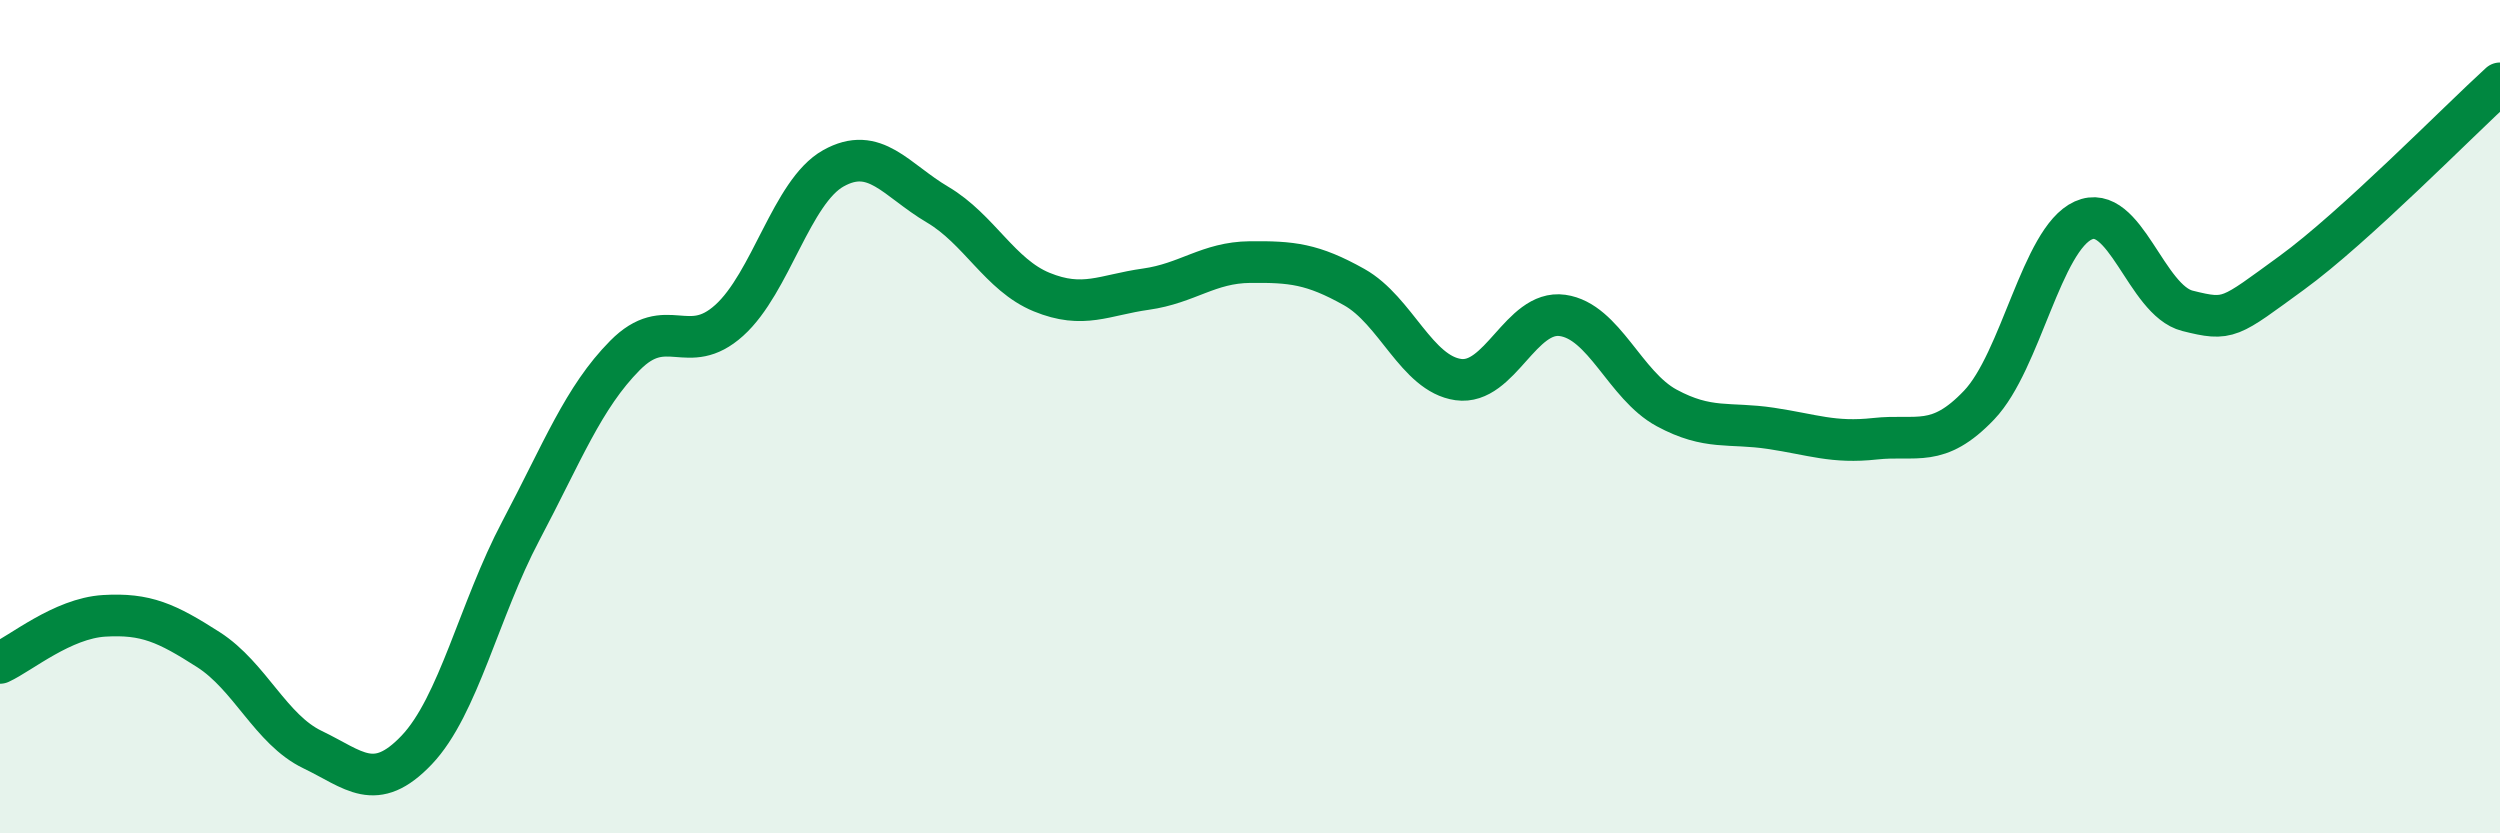 
    <svg width="60" height="20" viewBox="0 0 60 20" xmlns="http://www.w3.org/2000/svg">
      <path
        d="M 0,15.91 C 0.5,15.68 1.5,14.84 2.5,14.78 C 3.5,14.72 4,14.95 5,15.59 C 6,16.23 6.5,17.51 7.5,17.99 C 8.5,18.47 9,19.05 10,18 C 11,16.95 11.5,14.63 12.5,12.74 C 13.5,10.85 14,9.54 15,8.53 C 16,7.52 16.5,8.59 17.5,7.69 C 18.5,6.79 19,4.6 20,4.04 C 21,3.48 21.5,4.32 22.5,4.91 C 23.5,5.5 24,6.6 25,7.01 C 26,7.42 26.5,7.08 27.5,6.94 C 28.5,6.8 29,6.3 30,6.29 C 31,6.28 31.5,6.33 32.5,6.89 C 33.5,7.45 34,8.97 35,9.11 C 36,9.25 36.5,7.43 37.5,7.57 C 38.5,7.71 39,9.25 40,9.79 C 41,10.33 41.5,10.13 42.5,10.28 C 43.5,10.43 44,10.64 45,10.53 C 46,10.42 46.5,10.77 47.5,9.72 C 48.5,8.67 49,5.74 50,5.29 C 51,4.84 51.5,7.21 52.5,7.46 C 53.5,7.71 53.5,7.64 55,6.55 C 56.5,5.46 59,2.91 60,2L60 20L0 20Z"
        fill="#008740"
        opacity="0.1"
        stroke-linecap="round"
        stroke-linejoin="round"
      />
      <path
        d="M 0,15.91 C 0.5,15.68 1.5,14.84 2.5,14.78 C 3.5,14.72 4,14.95 5,15.59 C 6,16.23 6.5,17.51 7.5,17.99 C 8.5,18.47 9,19.05 10,18 C 11,16.95 11.5,14.63 12.5,12.74 C 13.5,10.85 14,9.54 15,8.53 C 16,7.52 16.5,8.59 17.5,7.69 C 18.5,6.79 19,4.6 20,4.04 C 21,3.48 21.5,4.32 22.5,4.91 C 23.5,5.5 24,6.6 25,7.01 C 26,7.42 26.5,7.08 27.5,6.94 C 28.5,6.8 29,6.3 30,6.29 C 31,6.28 31.5,6.33 32.5,6.89 C 33.5,7.45 34,8.97 35,9.11 C 36,9.25 36.5,7.43 37.5,7.57 C 38.5,7.71 39,9.25 40,9.79 C 41,10.33 41.5,10.13 42.5,10.28 C 43.5,10.43 44,10.64 45,10.53 C 46,10.42 46.5,10.77 47.5,9.72 C 48.5,8.67 49,5.74 50,5.29 C 51,4.84 51.5,7.21 52.5,7.46 C 53.5,7.71 53.5,7.64 55,6.55 C 56.5,5.46 59,2.91 60,2"
        stroke="#008740"
        stroke-width="1"
        fill="none"
        stroke-linecap="round"
        stroke-linejoin="round"
      />
    </svg>
  